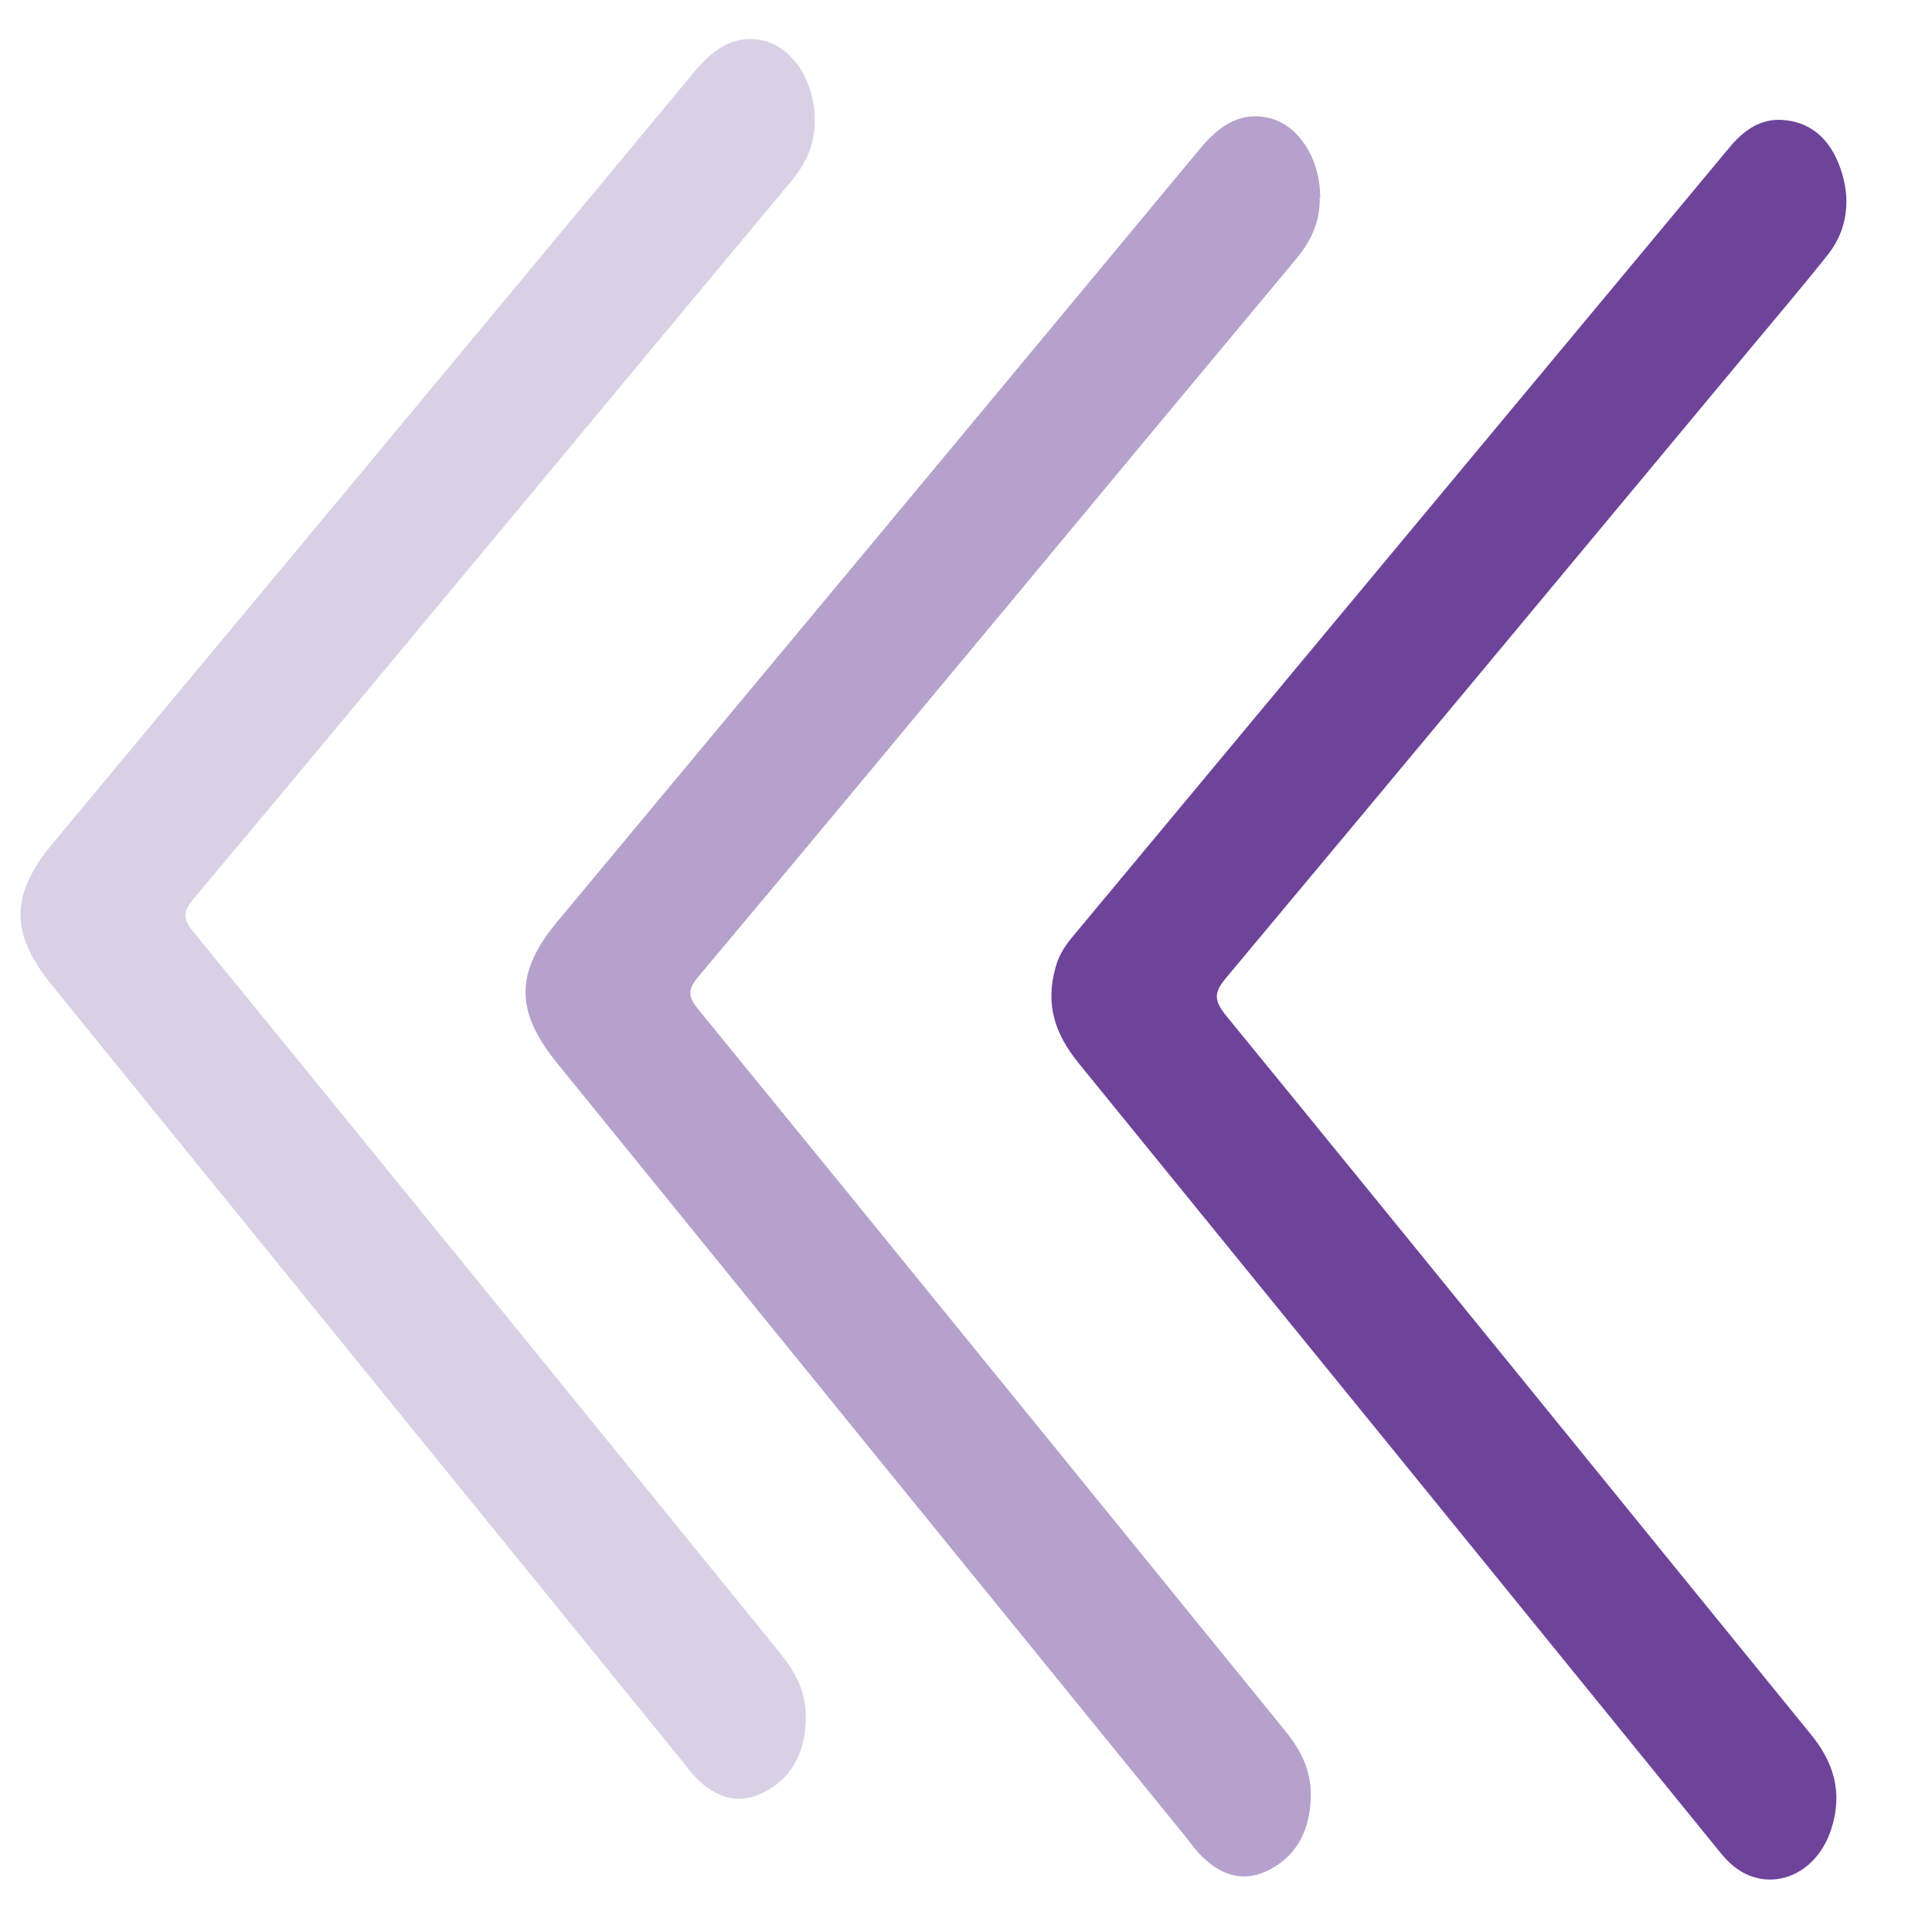 <?xml version="1.0" encoding="UTF-8"?>
<svg id="Layer_1" data-name="Layer 1" xmlns="http://www.w3.org/2000/svg" viewBox="0 0 43.04 42.46">
  <defs>
    <style>
      .cls-1 {
        opacity: .25;
      }

      .cls-1, .cls-2, .cls-3 {
        fill: #6e449b;
        stroke-width: 0px;
      }

      .cls-3 {
        opacity: .5;
      }
    </style>
  </defs>
  <path class="cls-2" d="m39.68,2.67c.62.03,1.08.39,1.32,1.08.24.68.16,1.36-.27,1.91-.57.72-1.17,1.42-1.75,2.12-3.88,4.66-7.75,9.32-11.64,13.97-.29.34-.32.51-.02.88,4.35,5.32,8.68,10.67,13.02,16,.5.61.72,1.28.46,2.1-.36,1.14-1.54,1.5-2.31.72-.11-.11-.2-.23-.3-.35-4.72-5.81-9.44-11.62-14.17-17.43-.5-.62-.75-1.28-.5-2.14.08-.29.24-.51.42-.72,4.87-5.85,9.73-11.69,14.6-17.54.32-.38.68-.62,1.14-.6Z"/>
  <path class="cls-3" d="m29.4,4.41c.01.58-.23,1.01-.56,1.4-2.07,2.48-4.13,4.96-6.19,7.44-2.36,2.83-4.71,5.67-7.08,8.49-.25.3-.26.45,0,.76,4.36,5.34,8.7,10.69,13.05,16.04.34.42.6.87.58,1.5-.02.72-.3,1.24-.82,1.55-.54.33-1.06.26-1.54-.18-.16-.14-.29-.32-.43-.5-4.67-5.74-9.34-11.49-14-17.23-.94-1.16-.94-2.02.02-3.17,4.78-5.74,9.56-11.48,14.33-17.23.44-.52.92-.8,1.52-.65.66.16,1.14.93,1.13,1.78Z"/>
  <path class="cls-1" d="m18.15,2.68c.01.58-.23,1.01-.56,1.4-2.07,2.48-4.13,4.96-6.19,7.44-2.36,2.83-4.71,5.67-7.08,8.49-.25.3-.26.45,0,.76,4.36,5.34,8.7,10.69,13.05,16.04.34.42.6.87.58,1.5-.02.72-.3,1.24-.82,1.55-.54.33-1.06.26-1.54-.18-.16-.14-.29-.32-.43-.5-4.67-5.74-9.34-11.49-14-17.23-.94-1.16-.94-2.02.02-3.17C5.95,13.05,10.73,7.31,15.5,1.56c.44-.52.92-.8,1.52-.65.66.16,1.14.93,1.13,1.78Z"/>
</svg>